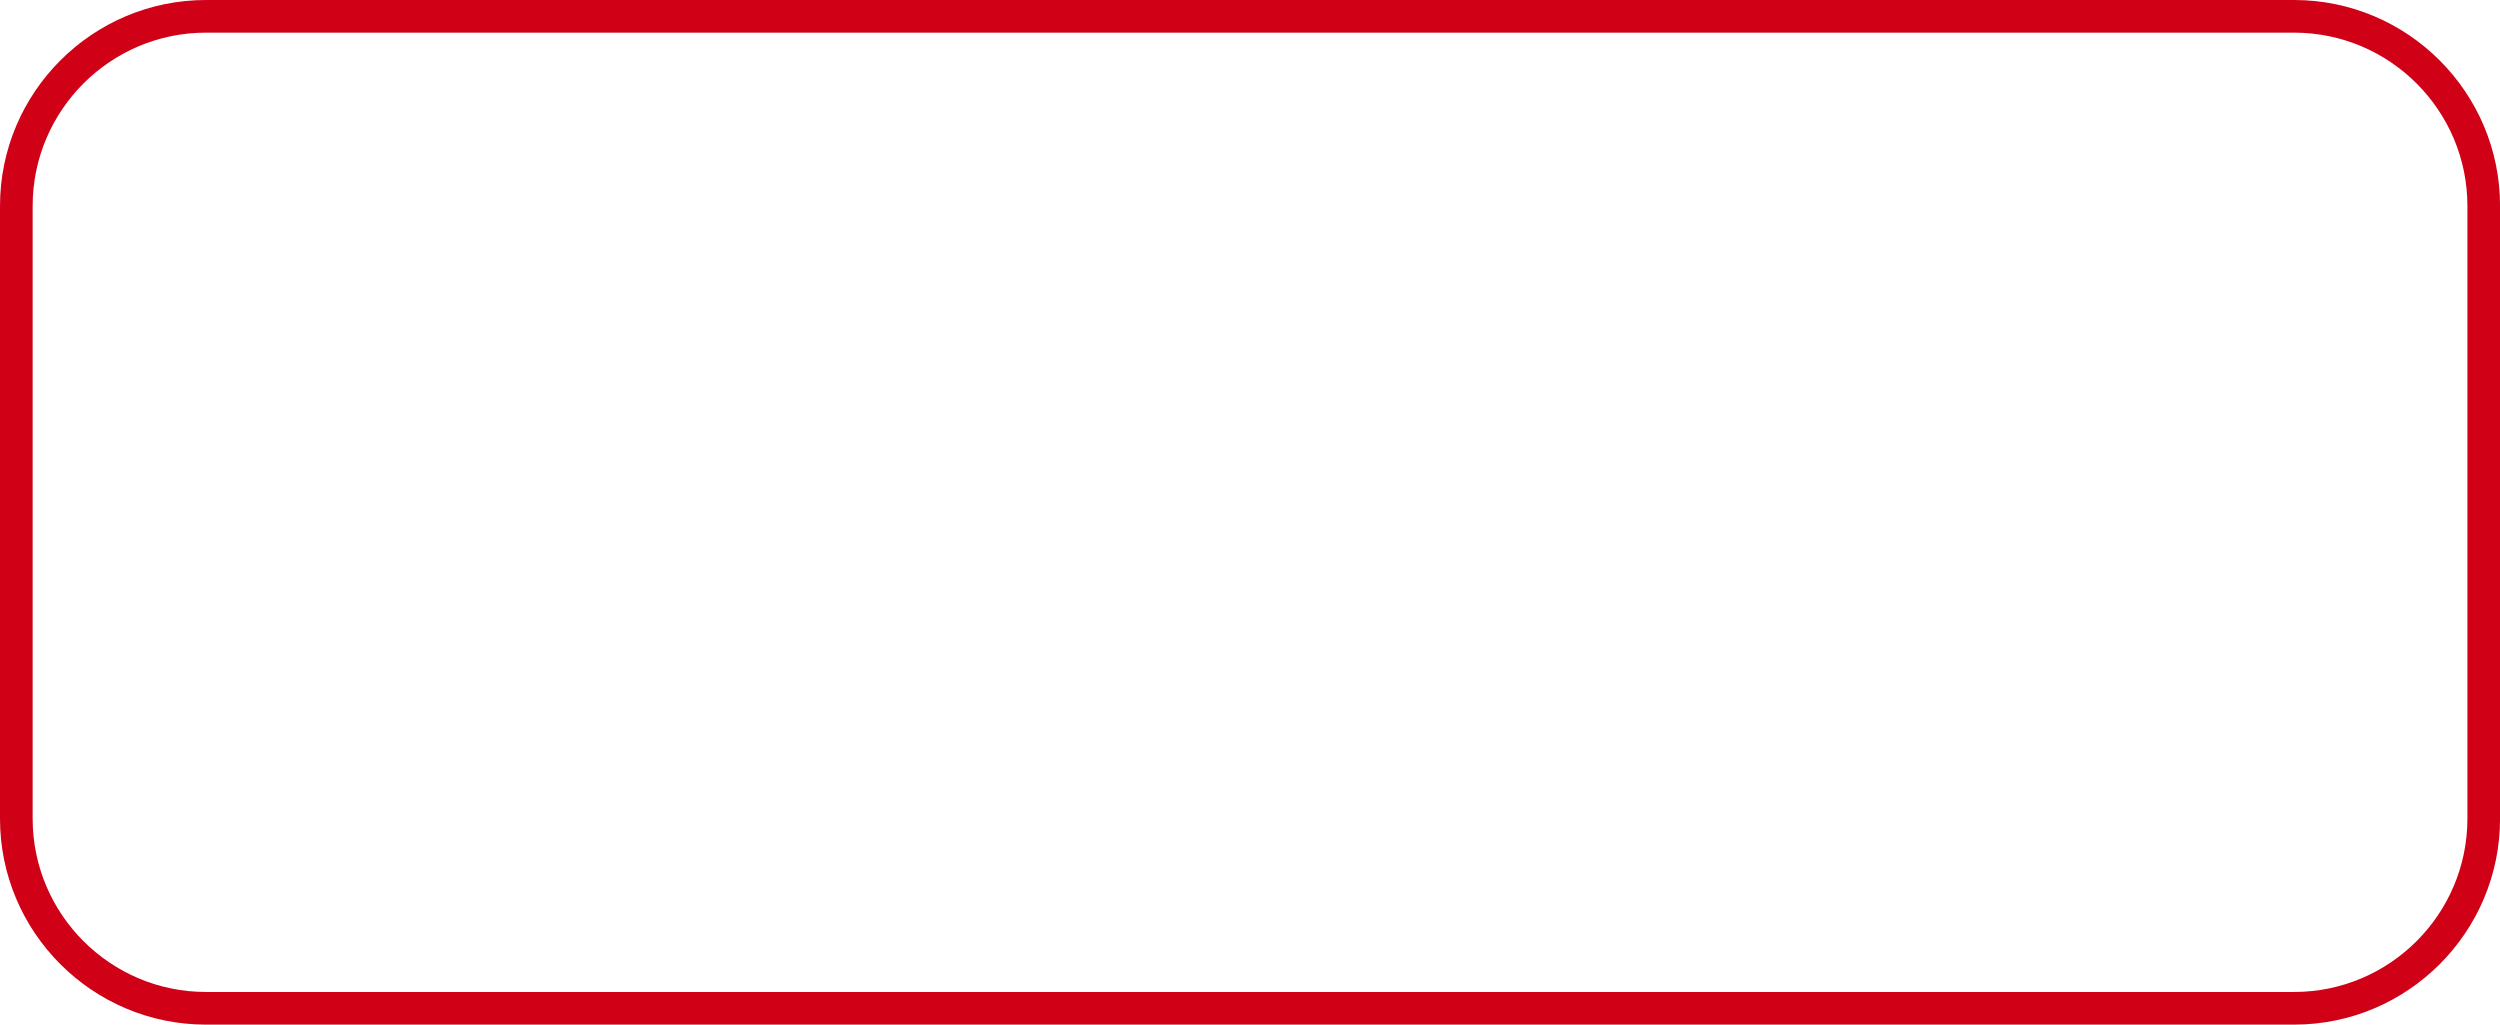 <?xml version="1.0" encoding="UTF-8" standalone="no"?><svg xmlns="http://www.w3.org/2000/svg" xmlns:xlink="http://www.w3.org/1999/xlink" fill="#d00017" height="792.7" preserveAspectRatio="xMidYMid meet" version="1" viewBox="-0.0 0.0 1934.1 792.7" width="1934.1" zoomAndPan="magnify"><g id="change1_1"><path d="M192.15,1396.736H1807.613c87.861,0,159.338-71.483,159.338-159.345v-474c0-87.861-71.477-159.344-159.338-159.344H192.15c-87.862,0-159.345,71.483-159.345,159.344v474C32.805,1325.253,104.288,1396.736,192.15,1396.736ZM58.063,763.389c0-73.937,60.149-134.086,134.087-134.086H1807.613c73.931,0,134.08,60.149,134.08,134.086v474c0,73.937-60.149,134.086-134.08,134.086H192.15c-73.938,0-134.087-60.149-134.087-134.086Z" transform="translate(-32.805 -604.045)"/></g></svg>
